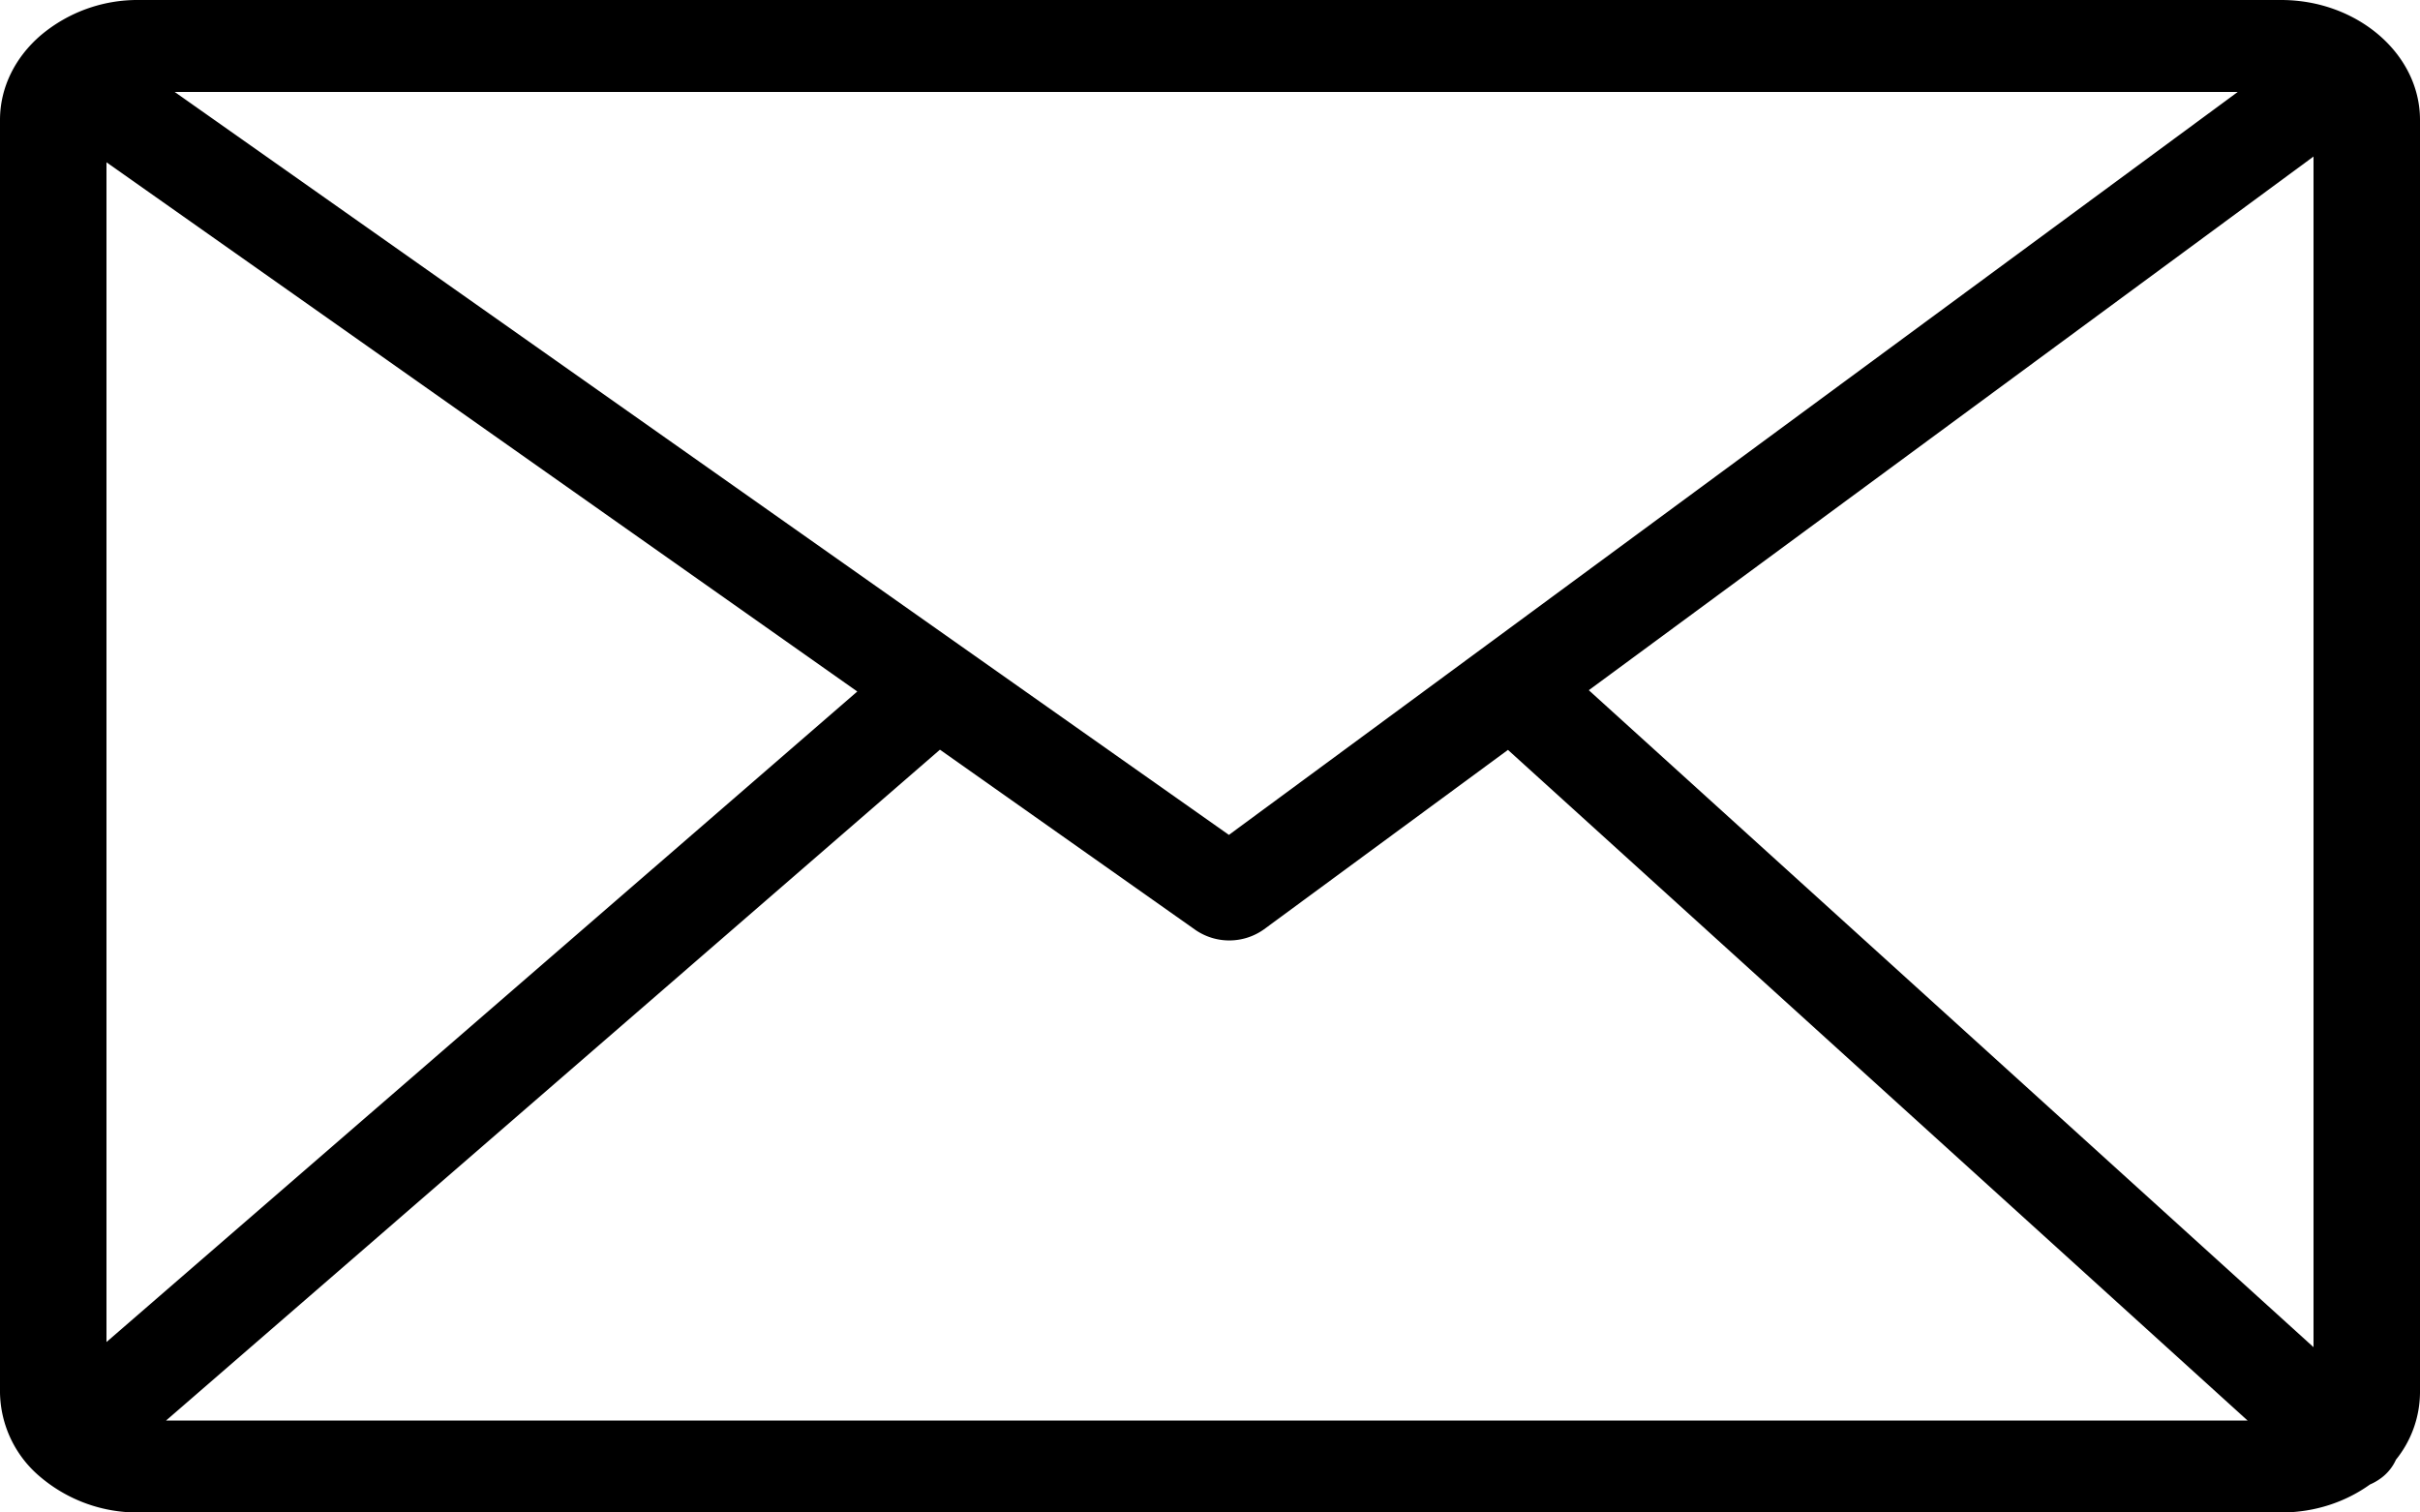<svg viewBox="0 0 16 10" fill="none" height="10" width="16" xmlns="http://www.w3.org/2000/svg"><g clip-path="url(#a)"><path d="M.918 0h14.164c.253 0 .482.09.648.233.167.144.27.342.27.56v8.414a.715.715 0 0 1-.159.444.309.309 0 0 1-.086.112.365.365 0 0 1-.086.052c-.16.115-.364.185-.587.185H.918a.993.993 0 0 1-.649-.233.742.742 0 0 1-.269-.56V.793C0 .575.103.376.27.233A.991.991 0 0 1 .917 0ZM.704 8.873l4.964-4.301L.704 1.073v7.8Zm5.51-3.916L1.098 9.392H14.86L9.97 4.958 8.356 6.145a.395.395 0 0 1-.45.005L6.215 4.957Zm4.29-.394 4.792 4.344V1.035l-4.791 3.528ZM1.155.608l6.97 4.912 6.67-4.912H1.153Z" fill="#000"></path></g><defs><clipPath id="a"><path d="M0 0h16v10H0z" fill="#fff"></path></clipPath></defs></svg>